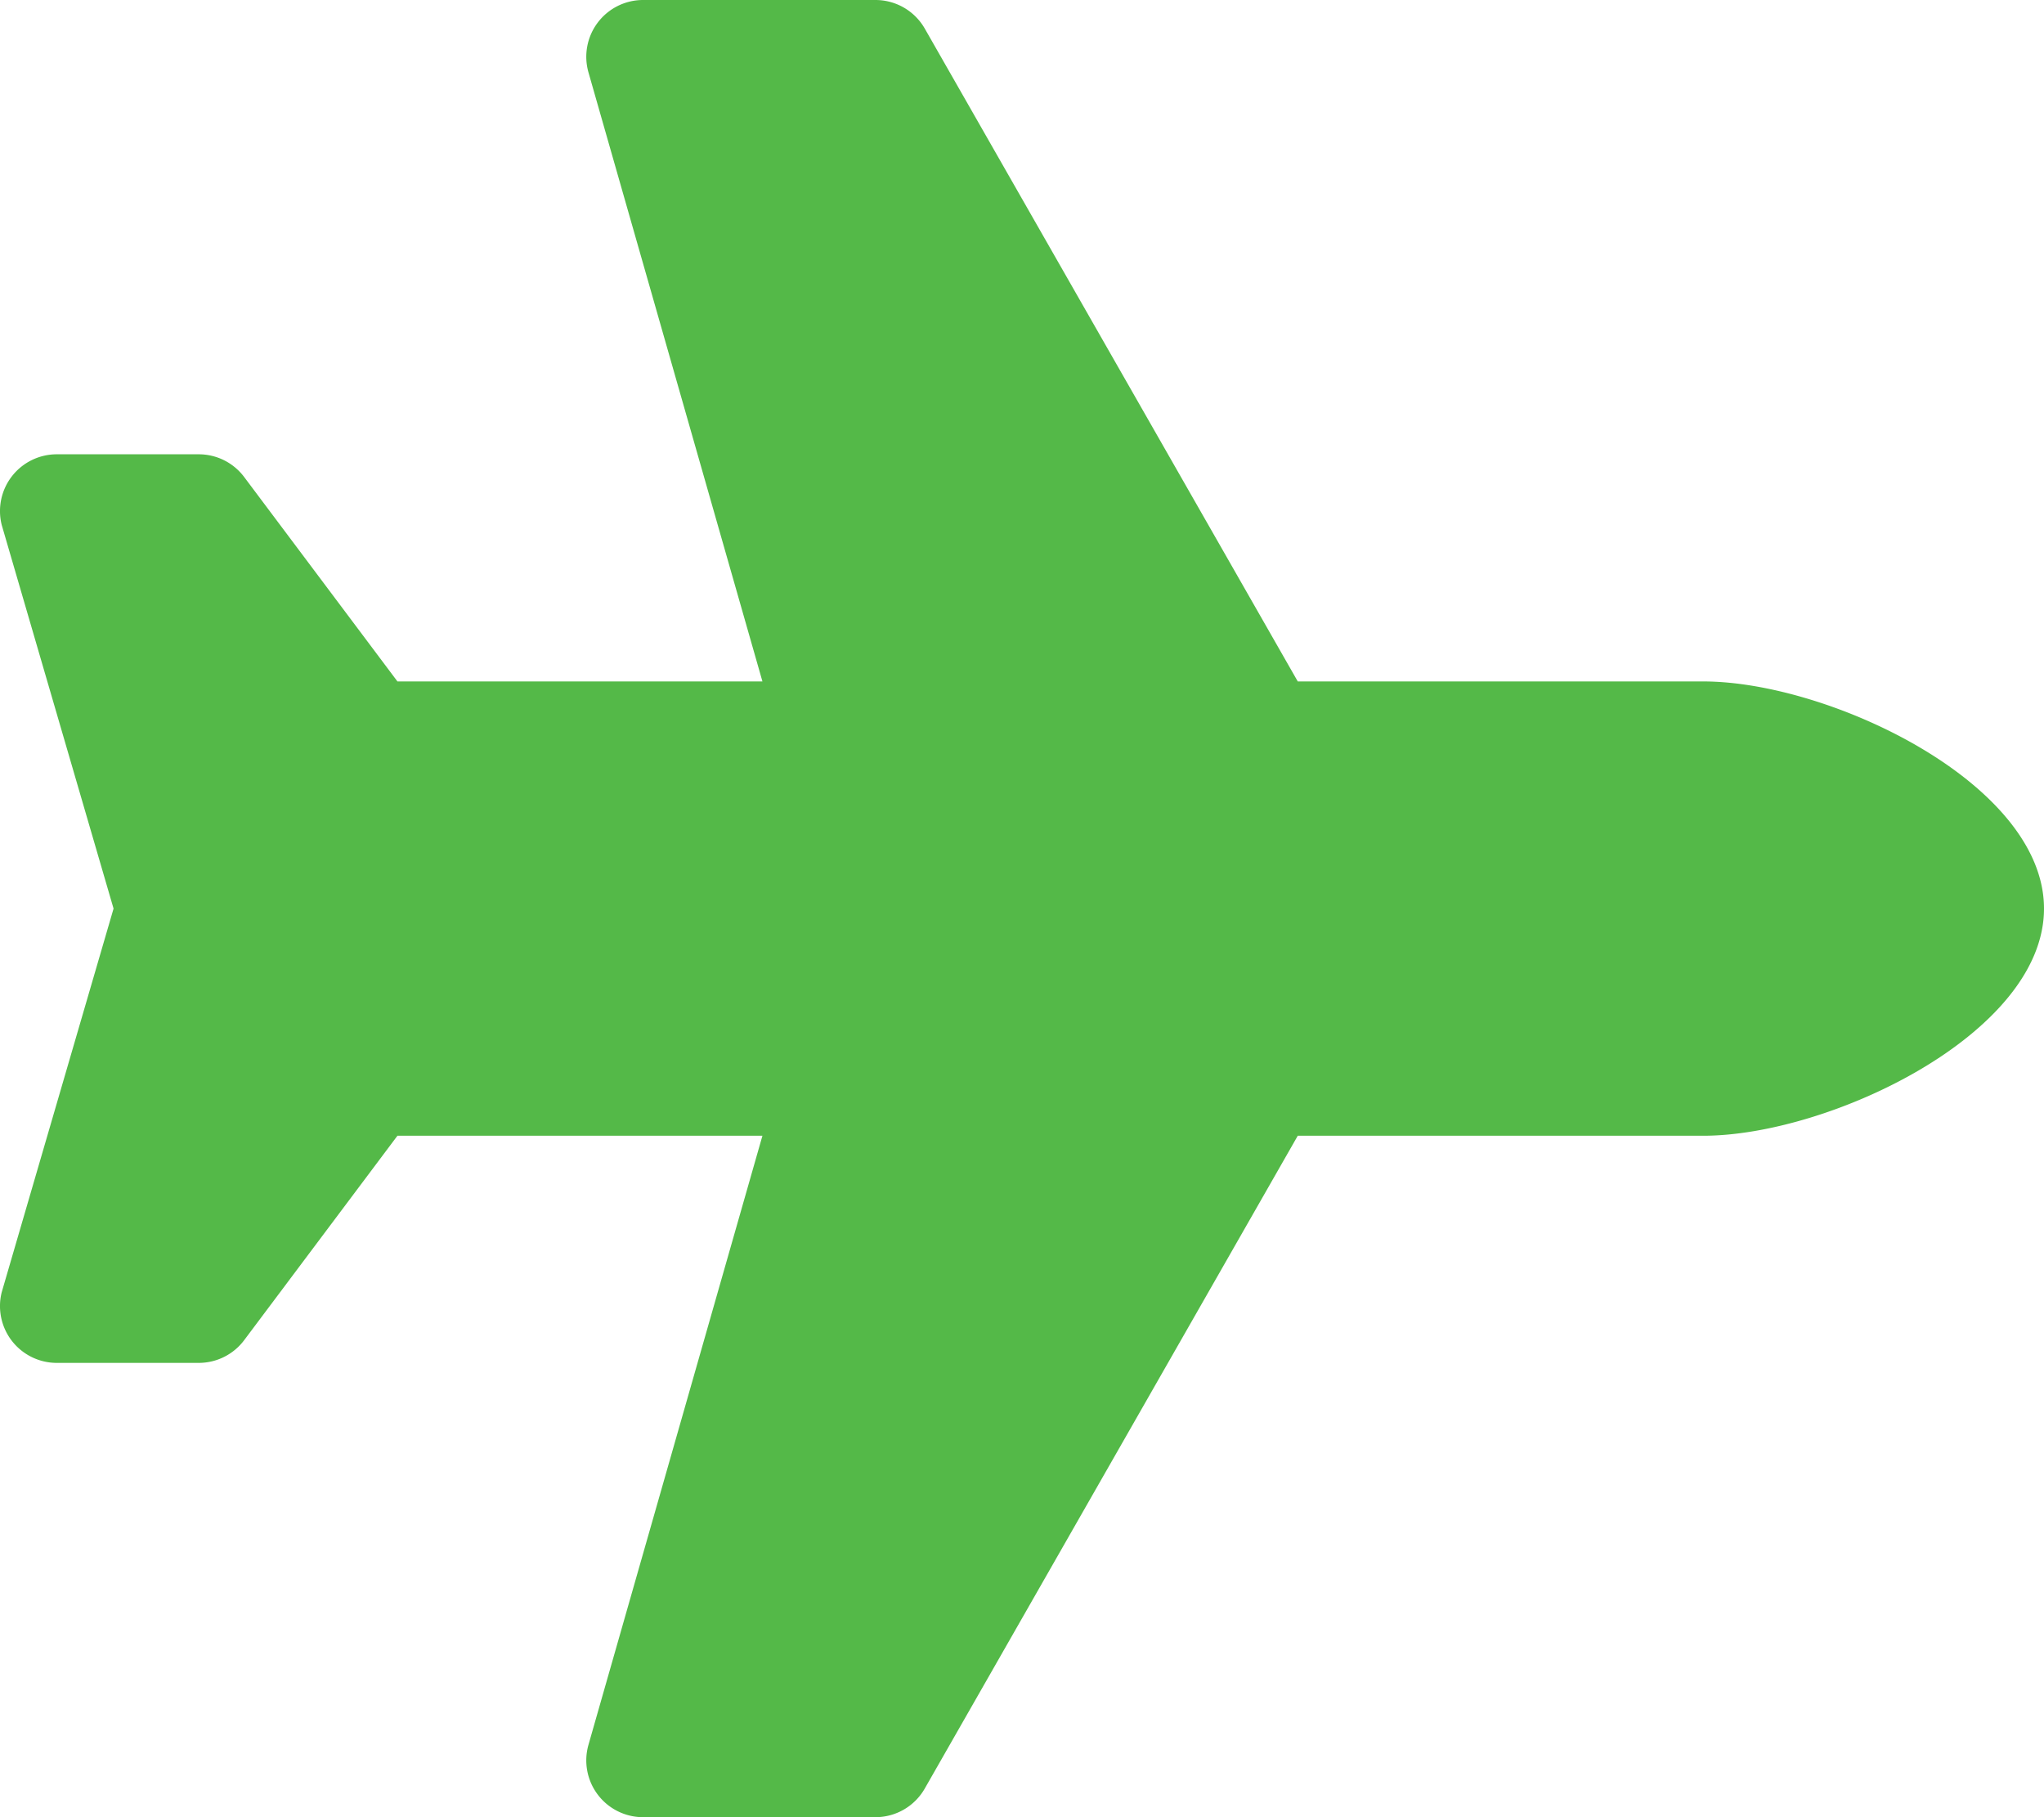 <svg xmlns="http://www.w3.org/2000/svg" width="40.5" height="36" viewBox="0 0 40.5 36">
  <path id="Icon_awesome-plane" data-name="Icon awesome-plane" d="M33.75,13.5H25.714L18.324.567A1.126,1.126,0,0,0,17.347,0H12.741A1.125,1.125,0,0,0,11.66,1.434L15.107,13.5H7.875L4.838,9.45a1.125,1.125,0,0,0-.9-.45H1.126A1.125,1.125,0,0,0,.034,10.4L2.25,18,.034,25.6A1.125,1.125,0,0,0,1.126,27H3.938a1.124,1.124,0,0,0,.9-.45L7.875,22.5h7.232L11.66,34.566A1.125,1.125,0,0,0,12.741,36h4.605a1.126,1.126,0,0,0,.977-.567L25.714,22.5H33.75c2.486,0,6.75-2.014,6.75-4.5S36.236,13.5,33.75,13.5Z" transform="translate(0)" fill="#54b948"/>
</svg>
